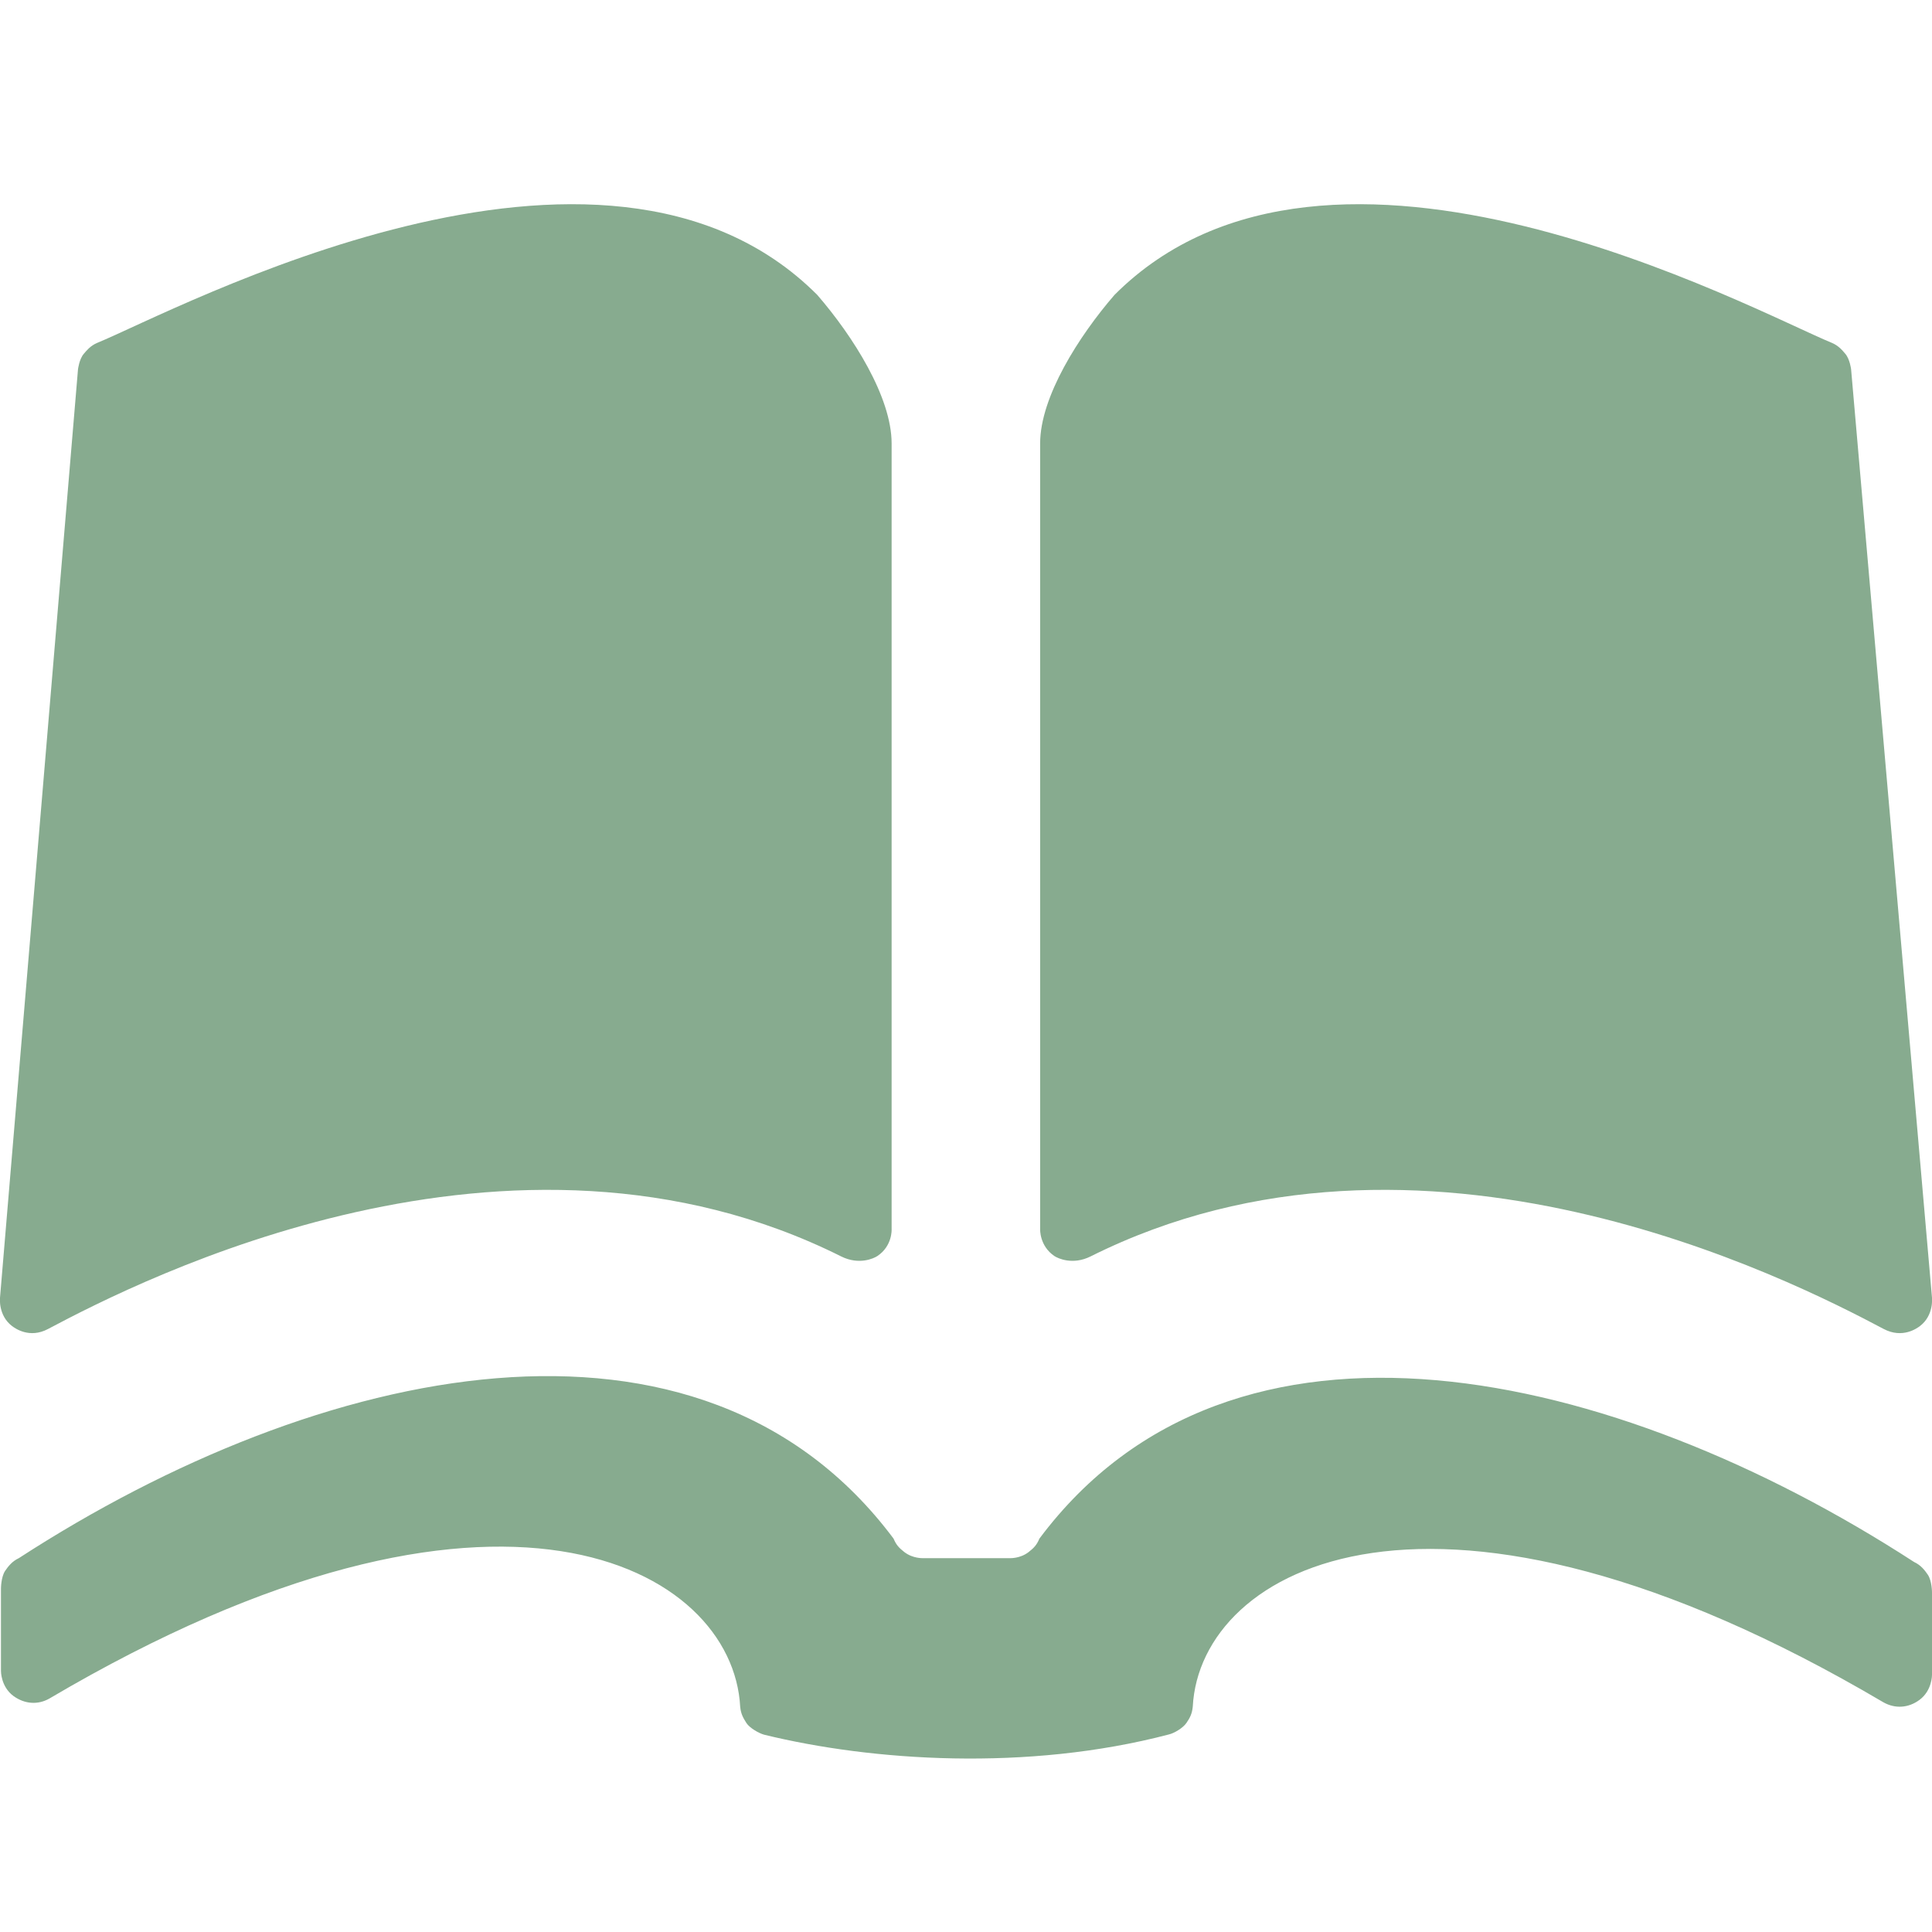 <?xml version="1.0" encoding="utf-8"?>
<!-- Generator: Adobe Illustrator 27.6.1, SVG Export Plug-In . SVG Version: 6.00 Build 0)  -->
<svg version="1.1" id="library" xmlns="http://www.w3.org/2000/svg" xmlns:xlink="http://www.w3.org/1999/xlink" x="0px" y="0px"
	 viewBox="0 0 800 800" style="enable-background:new 0 0 800 800;" xml:space="preserve">
<style type="text/css">
	.st0{fill:#87AB8F;}
</style>
<path class="st0" d="M5,549.1c-5.8-4.4-5-11.7-5-11.7l32.3-384.5c0,0,0.5-4.2,2.4-6.4c1.2-1.4,2.7-3.3,5.5-4.5
	c32.5-13.3,209.2-109,298.2-19.9c14.8,17.1,30.8,42.3,30.8,61.5V509c0,0,0.4,6.9-5.9,11.1c-1.5,1-7.6,3.8-14.9,0.2
	c-136.9-68.5-289.9,9.5-328.5,30C12.2,554.4,6.2,550,5,549.1z M780,550.3c-38.6-20.5-191.6-98.5-328.5-30
	c-7.3,3.6-13.4,0.8-14.9-0.2c-6.2-4.2-5.9-11.1-5.9-11.1V183.6c0-19.2,16-44.4,30.8-61.5c89-89.1,264.6,6.6,297.1,19.9
	c2.8,1.2,4.3,3.1,5.5,4.5c1.9,2.2,2.4,6.4,2.4,6.4L800,537.4c0,0,0.8,7.3-5,11.7C793.8,550,787.8,554.4,780,550.3z M484,718.2
	c2.2-0.5,5.9-2.7,7.3-4.8c1.5-2.2,2.3-3.8,2.6-6.7c3-57.7,100-111.5,286-1.8c4.8,2.7,10.3,2.4,14.9-1c5.3-3.9,5.2-10.4,5.2-10.4
	v-34.1c0,0,0-4.7-1.7-7.3c-1.3-1.9-2.9-4-5.7-5.3C668,566,510.4,530.1,430.4,637.1c-1.1,2.6-2.2,3.8-4.5,5.6
	c-3.5,2.7-7.7,2.5-7.7,2.5h-36c0,0-4.2,0.2-7.7-2.5c-2.3-1.8-3.4-3-4.5-5.6c-80-107-237.5-72.8-362.2,8.1c-2.8,1.3-4.4,3.4-5.7,5.3
	c-1.7,2.6-1.7,7.3-1.7,7.3v34.1c0,0-0.1,6.5,5.2,10.4c4.7,3.4,10.2,3.7,14.9,1c186-109.7,283-54.2,286,3.5c0.3,2.9,1.2,4.5,2.6,6.7
	c1.3,2,5.1,4.2,7.3,4.8C360.9,729.2,425.3,733.6,484,718.2z"/>
</svg>

